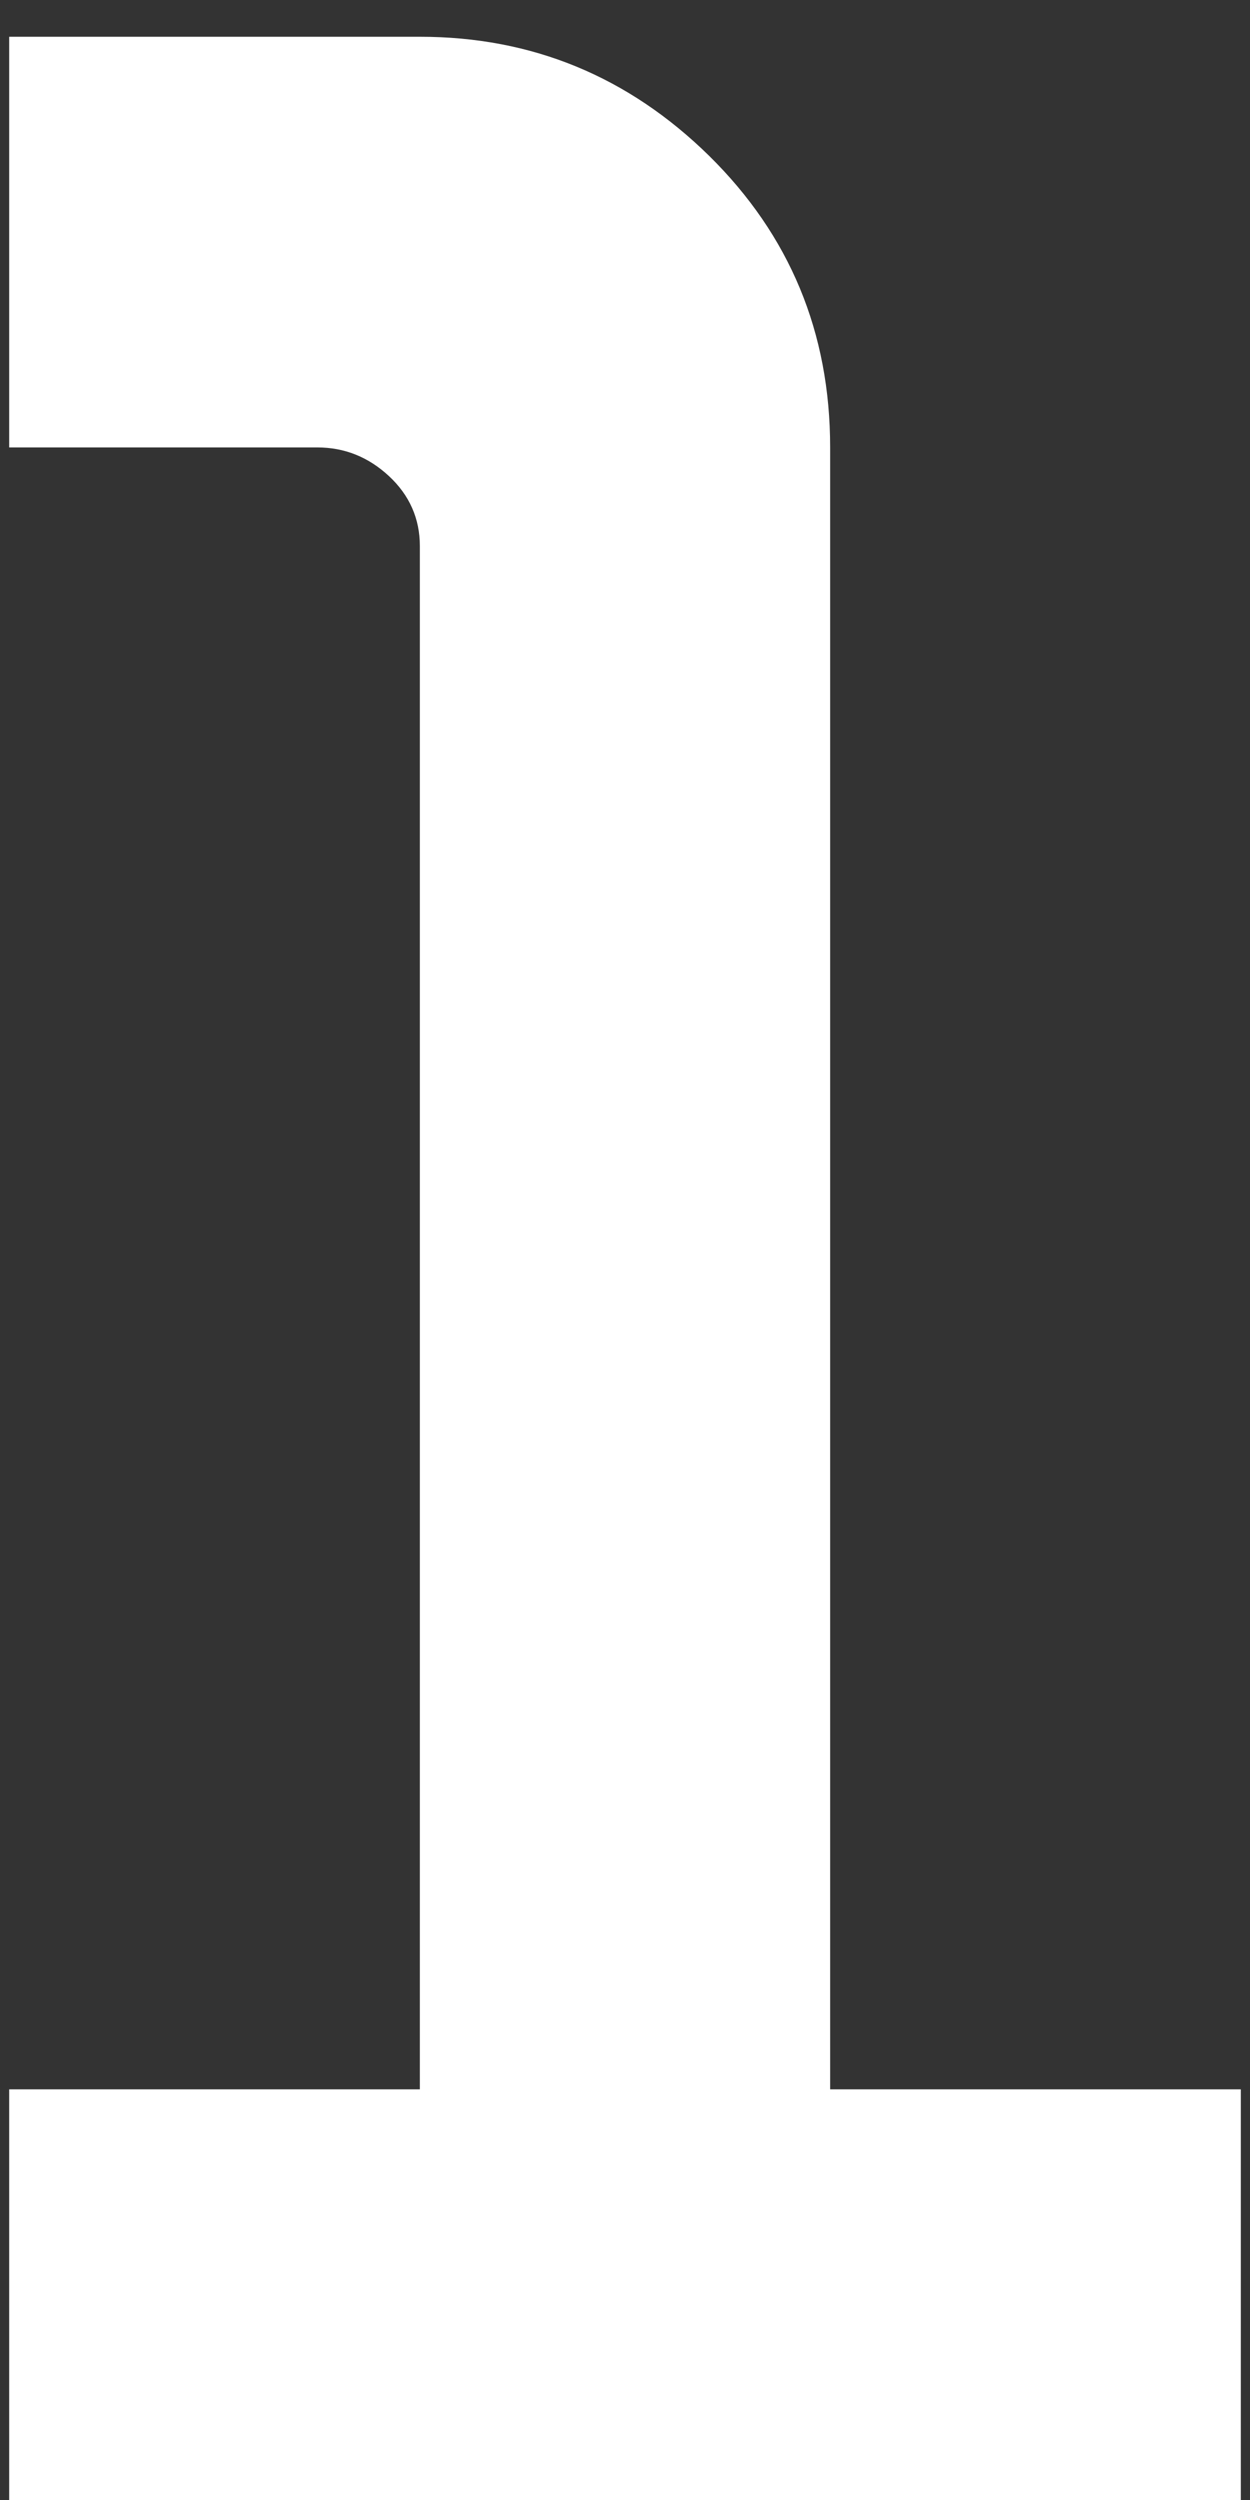 <?xml version="1.0" encoding="UTF-8"?><svg id="a" xmlns="http://www.w3.org/2000/svg" width="34" height="68" viewBox="0 0 34 68"><rect x="0" y="0" width="34" height="68" fill="#333333" stroke="none"/><defs><style>.b{fill:#fff;}</style></defs><path class="b" d="M11.42,56.83V14.85c0-.74-.28-1.38-.84-1.9-.56-.52-1.21-.78-1.95-.78H.25V1H11.42c3.05,0,5.67,1.08,7.87,3.24,2.19,2.16,3.29,4.8,3.29,7.93V56.83h11.17v11.17H.25v-11.17H11.42Z"/></svg>